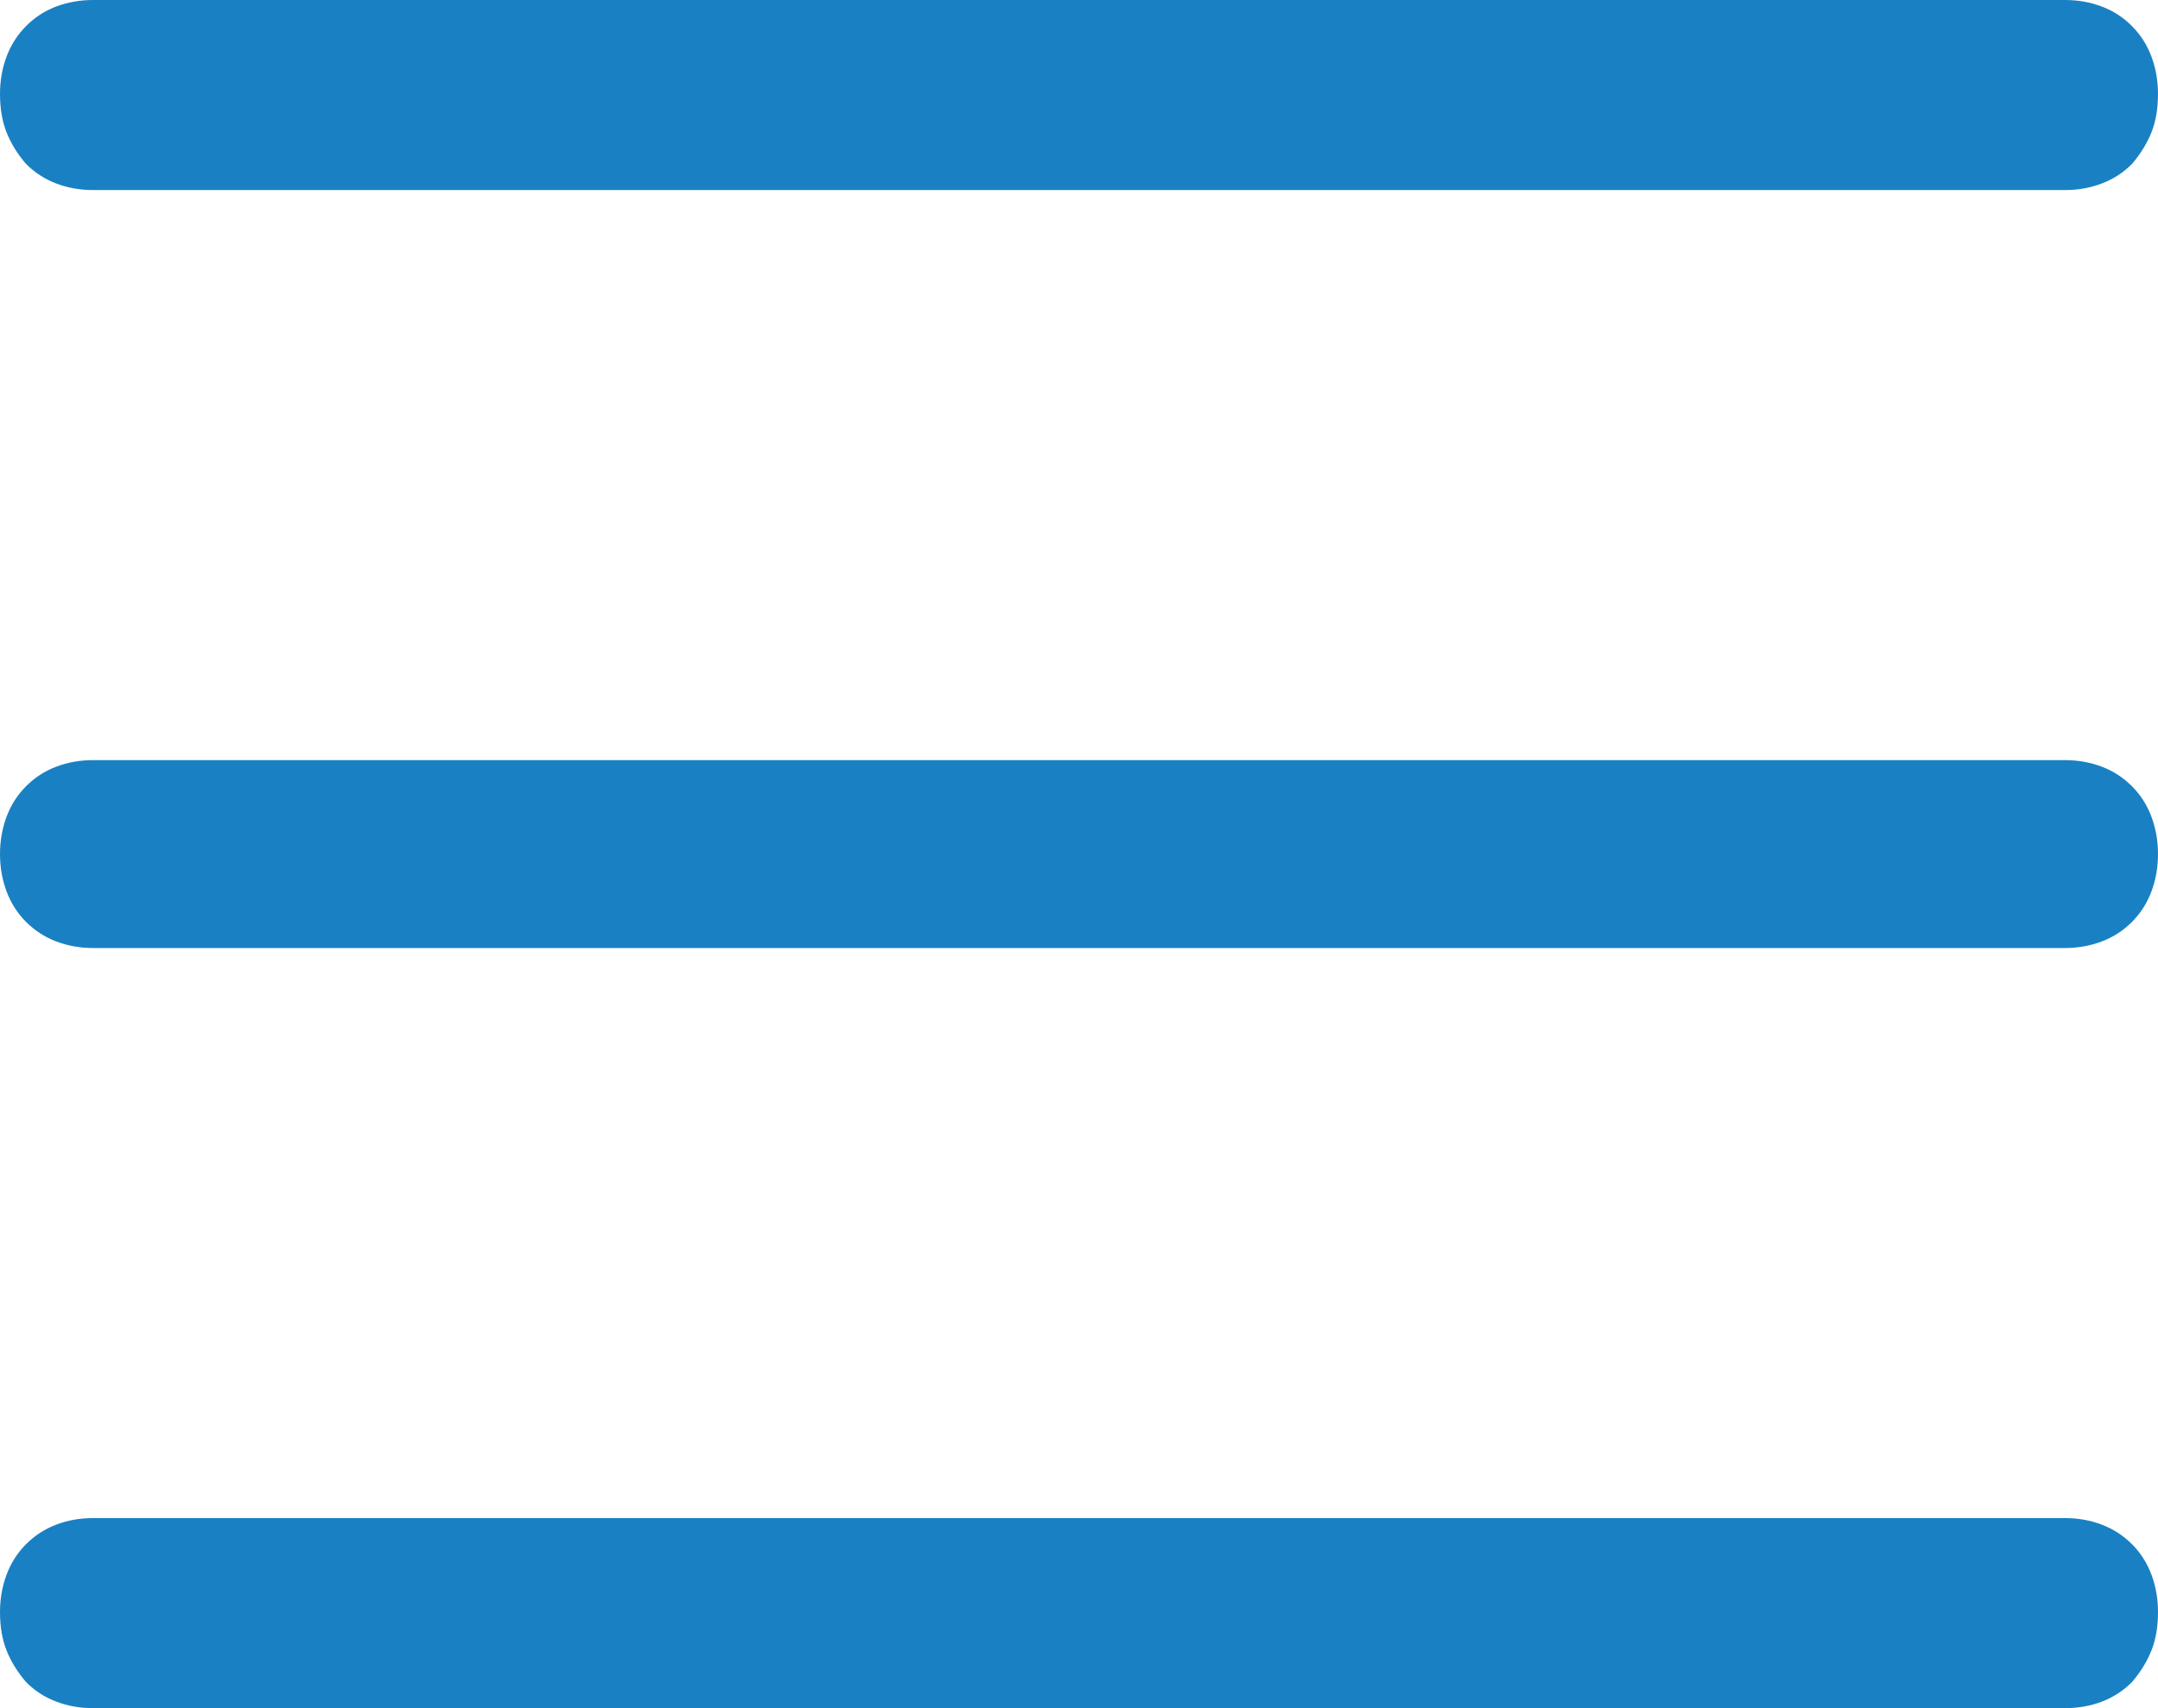 <svg xmlns="http://www.w3.org/2000/svg" width="24" height="19" viewBox="0 0 24 19">
    <path fill="#1981C3" fill-rule="evenodd" d="M.288 1.822C.192 1.71.12 1.592.072 1.47.024 1.348 0 1.207 0 1.045 0 .899.024.76.072.632.12.502.192.389.288.292.384.194.496.122.625.072.753.025.889 0 1.033 0h21.934c.144 0 .28.024.408.073.129.048.24.121.337.219.096.097.168.21.216.34.048.13.072.267.072.413 0 .162-.024.303-.072.425-.048.121-.12.239-.216.352-.096.097-.208.17-.337.219-.128.049-.264.073-.408.073H1.033c-.144 0-.28-.024-.408-.073-.129-.049-.24-.122-.337-.219zm23.424 6.925c.096.097.168.21.216.34.048.13.072.267.072.413 0 .146-.024.283-.072.413-.048.13-.12.243-.216.34-.096.097-.208.17-.337.219-.128.048-.264.073-.408.073H1.033c-.144 0-.28-.025-.408-.073-.129-.049-.24-.122-.337-.219-.096-.097-.168-.21-.216-.34C.024 9.783 0 9.646 0 9.5c0-.146.024-.283.072-.413.048-.13.12-.243.216-.34.096-.097.208-.17.337-.219.128-.048.264-.073.408-.073h21.934c.144 0 .28.025.408.073.129.049.24.122.337.219zm0 8.43c.096.098.168.211.216.34.048.13.072.268.072.414 0 .162-.024.304-.072.425-.048.122-.12.24-.216.352-.096.098-.208.17-.337.22-.128.048-.264.072-.408.072H1.033c-.144 0-.28-.024-.408-.073-.129-.048-.24-.121-.337-.219-.096-.113-.168-.23-.216-.352-.048-.121-.072-.263-.072-.425 0-.146.024-.284.072-.413.048-.13.12-.243.216-.34.096-.097.208-.17.337-.219.128-.049.264-.073.408-.073h21.934c.144 0 .28.024.408.073.129.049.24.122.337.219z"/>
</svg>
